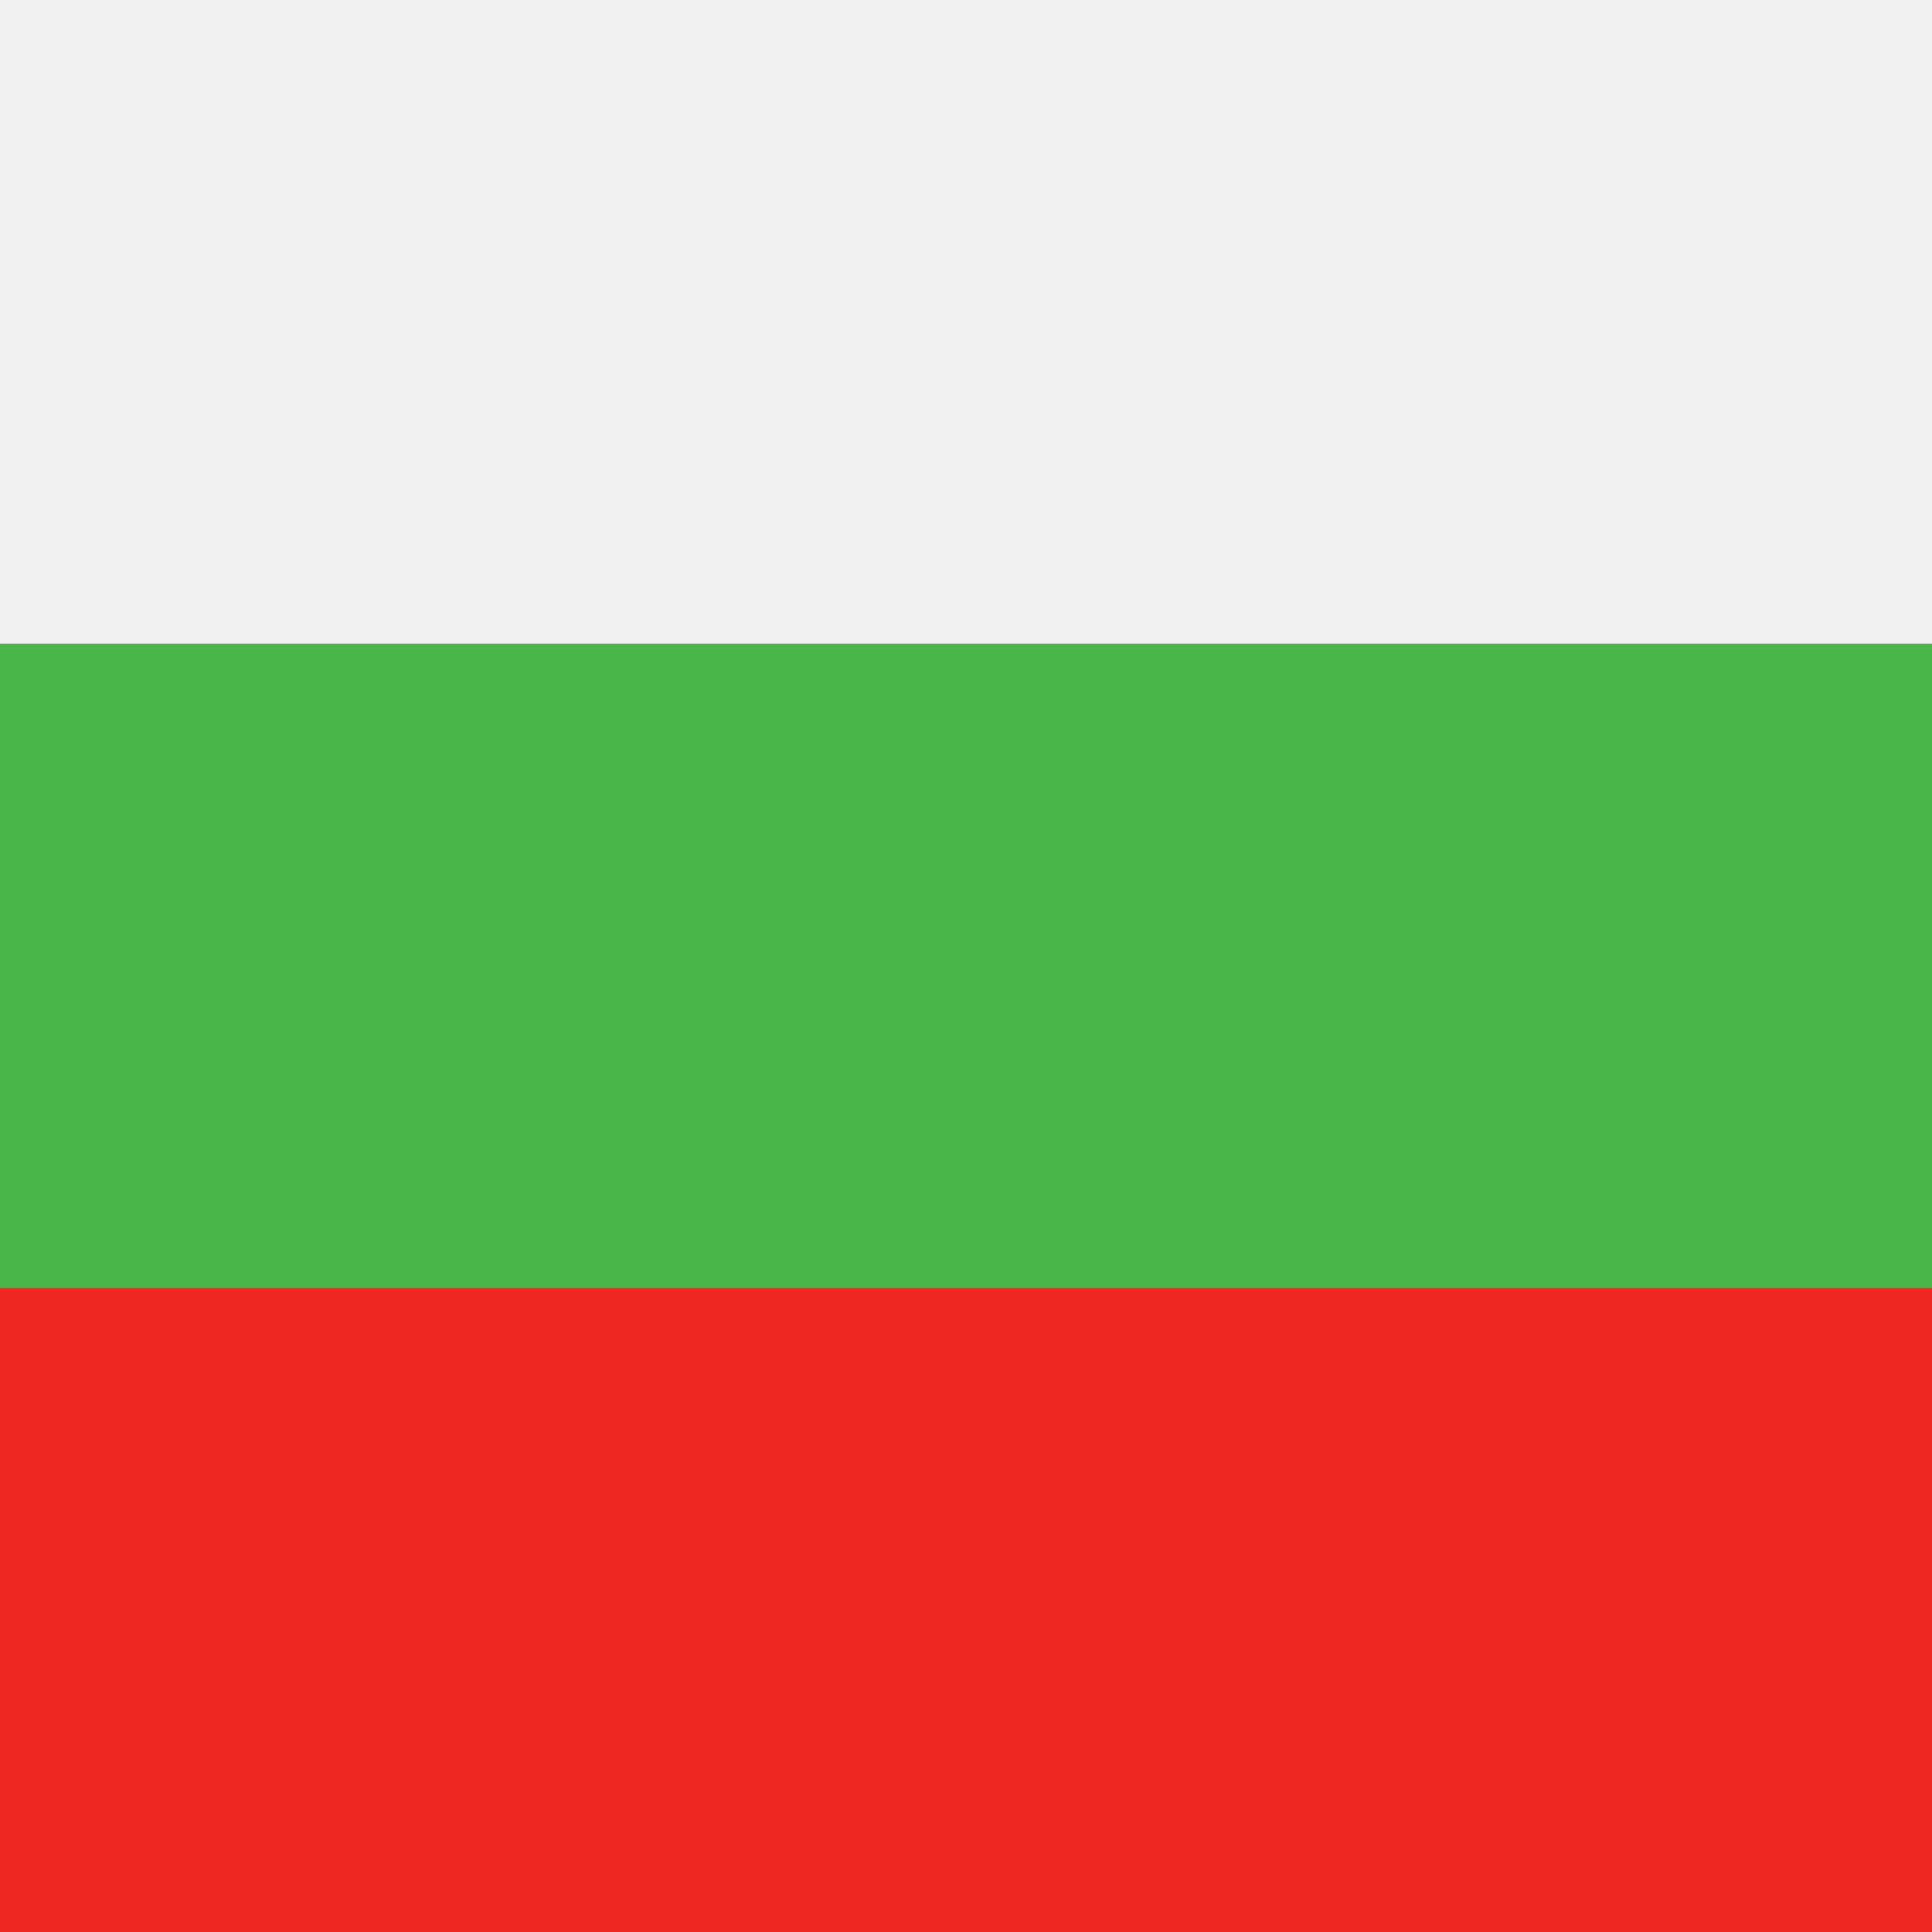 <svg id="Layer_1" data-name="Layer 1" xmlns="http://www.w3.org/2000/svg" xmlns:xlink="http://www.w3.org/1999/xlink" viewBox="0 0 400 400"><rect x="0" y="0" width="400" height="400" fill="#333333" stroke="none"/><defs><style>.cls-1{fill:none;}.cls-2{clip-path:url(#clip-path);}.cls-3{fill:#ee2724;}.cls-3,.cls-4,.cls-5,.cls-7{fill-rule:evenodd;}.cls-4{fill:#f1f0f0;}.cls-5{fill:#48b649;}.cls-6{clip-path:url(#clip-path-2);}.cls-7{fill:#295aa9;}</style><clipPath id="clip-path"><rect class="cls-1" x="-9.63" y="-10.75" width="423" height="423"/></clipPath><clipPath id="clip-path-2"><polygon class="cls-1" points="899.99 -15.65 899.99 415.65 468.68 415.65 468.68 -15.65 899.99 -15.65"/></clipPath></defs><title>bulgaria</title><g id="Ciorbe"><g class="cls-2"><polygon class="cls-3" points="-100 400 500 400 500 245.87 -100 245.87 -100 400 -100 400"/><polygon class="cls-4" points="-100 133.34 500 133.34 500 0 -100 0 -100 133.34 -100 133.34"/><polygon class="cls-5" points="-100 266.67 500 266.67 500 133.34 -100 133.34 -100 266.67 -100 266.67"/></g></g><g id="Ciorbe-2" data-name="Ciorbe"><g class="cls-6"><polygon class="cls-7" points="384.33 400 384.33 0 584.34 0 584.34 400 384.33 400 384.33 400"/></g></g></svg>